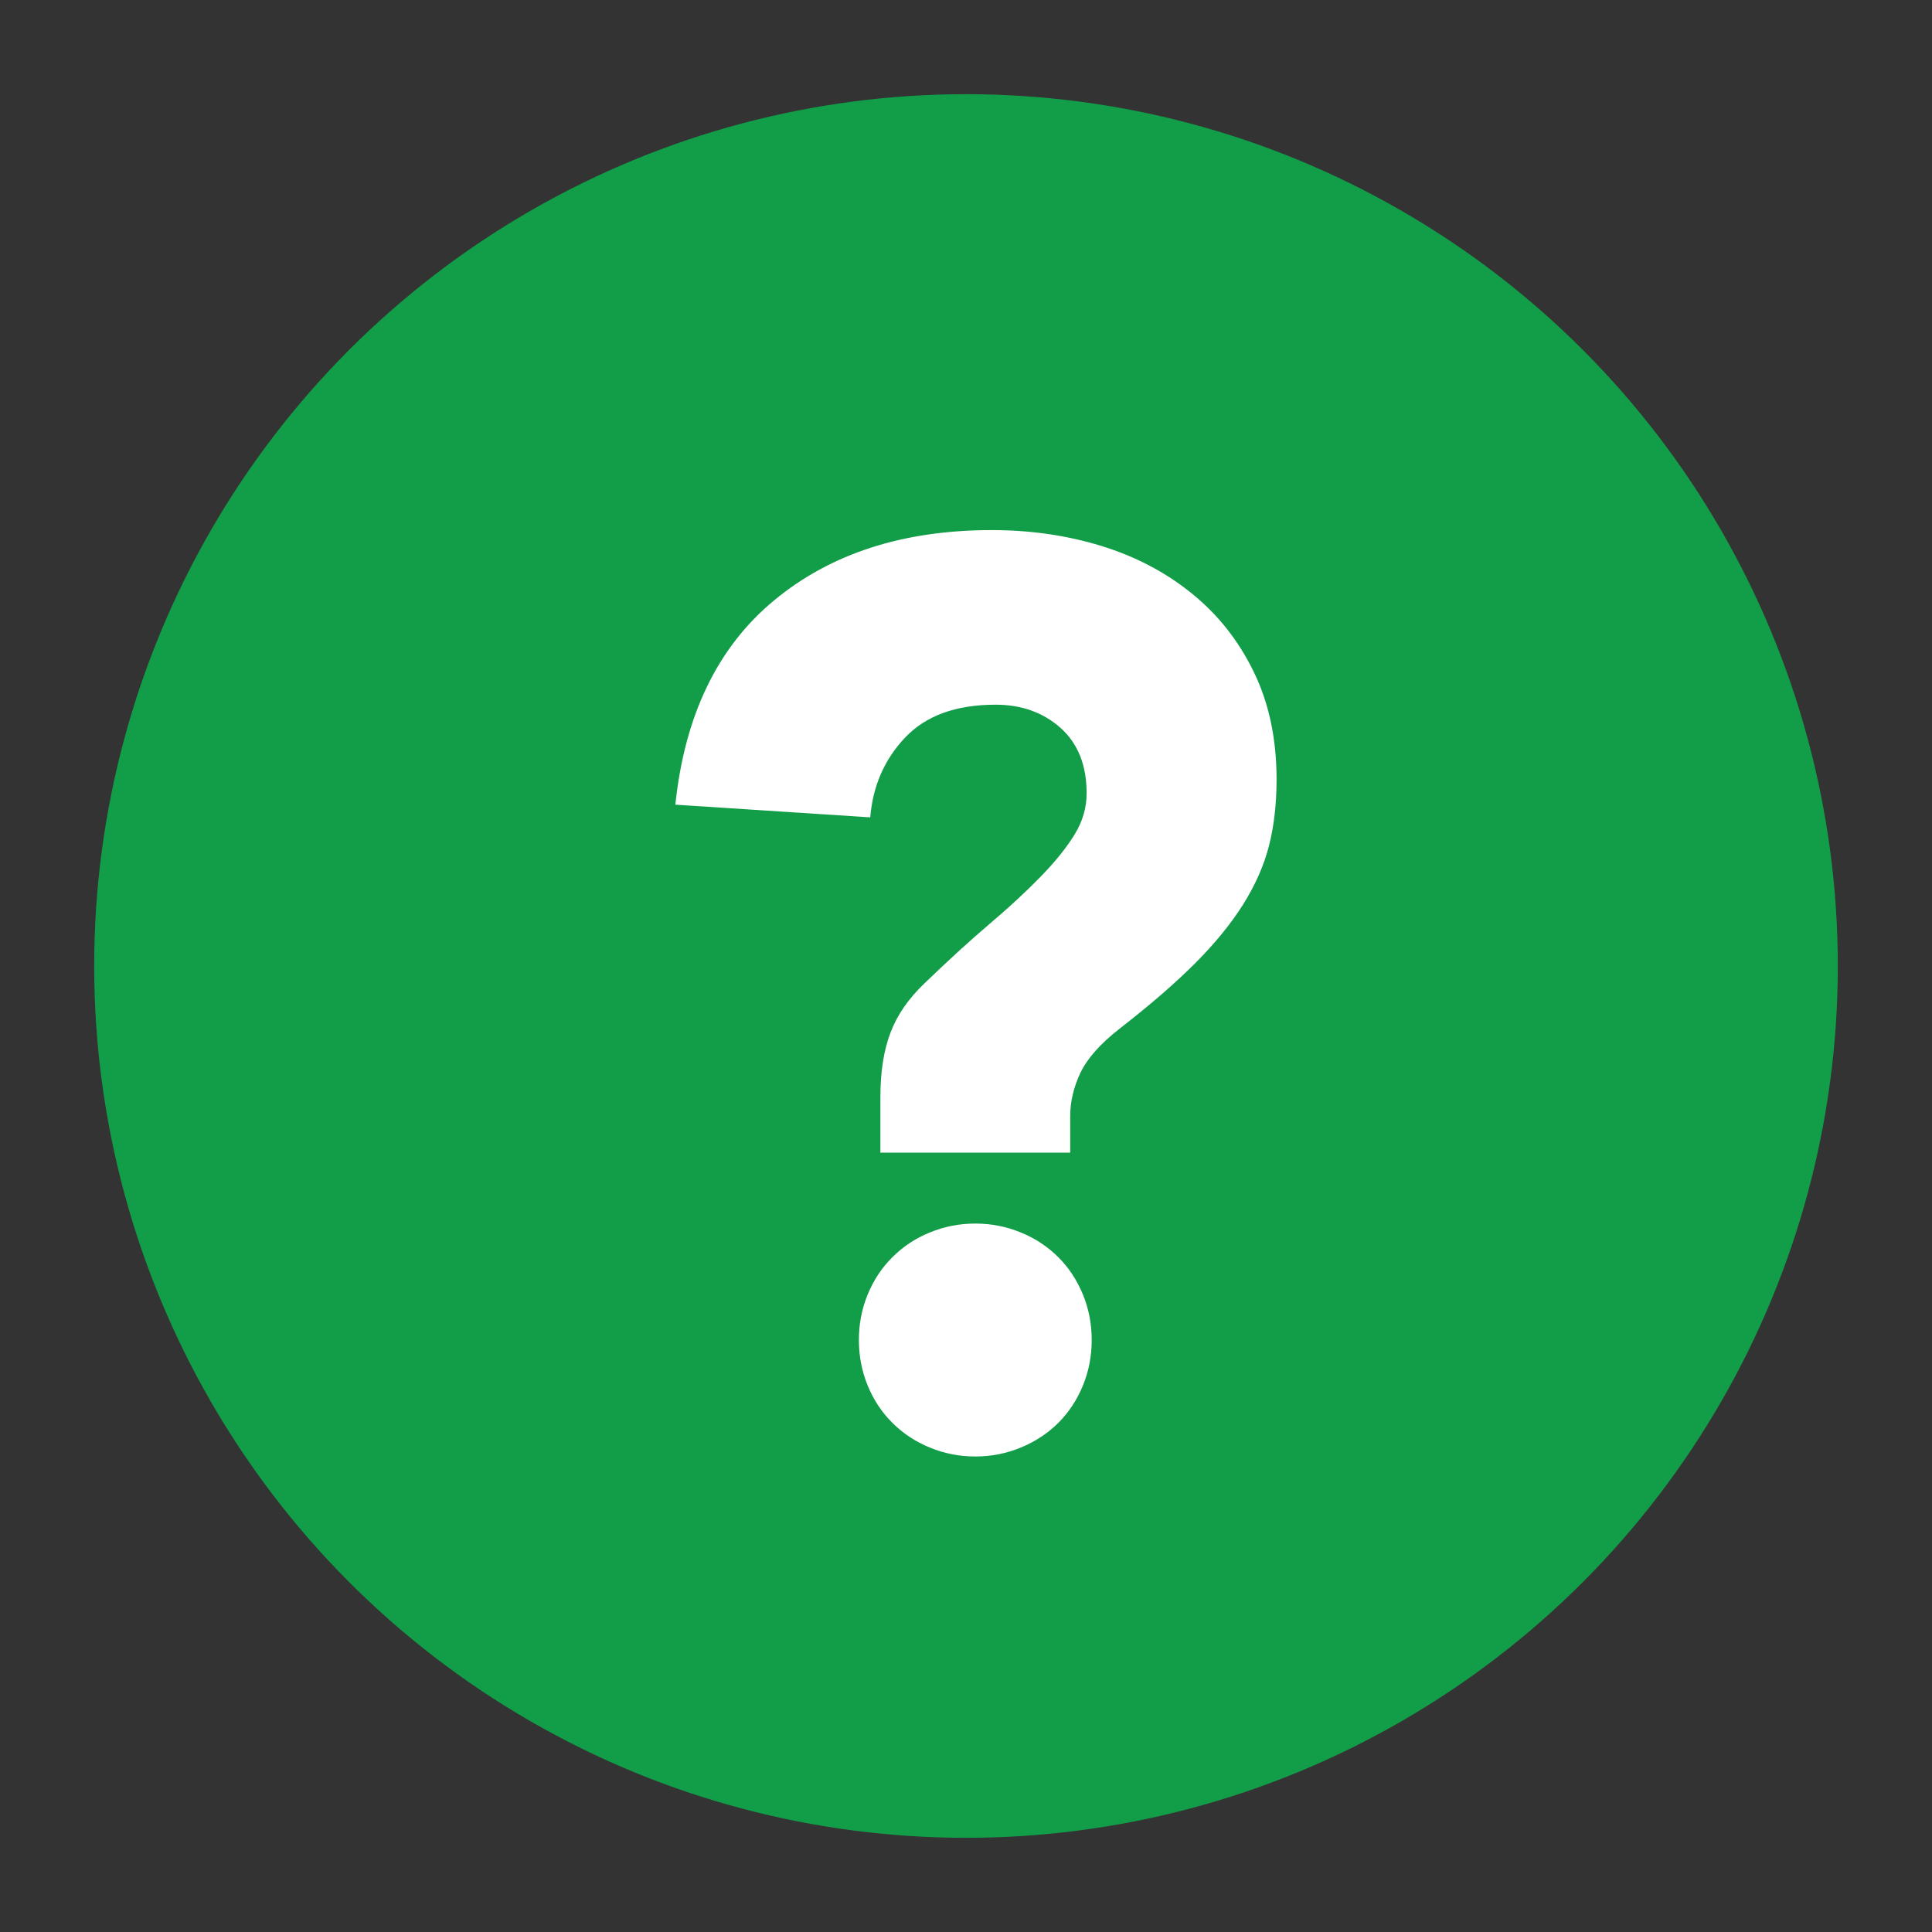 <?xml version="1.0" encoding="UTF-8"?>
<svg width="16px" height="16px" viewBox="0 0 16 16" version="1.1" xmlns="http://www.w3.org/2000/svg" xmlns:xlink="http://www.w3.org/1999/xlink">
    <rect x="0" y="0" width="16" height="16" fill="#333333" stroke="none"/>
    <defs></defs>
    <g id="Page-1" stroke="none" stroke-width="1" fill="none" fill-rule="evenodd">
        <g id="Homepage" transform="translate(-1281, -45)">
            <g id="ic-forgot-pw" transform="translate(1281, 45)">
                <circle id="Oval" fill="#129D48" cx="8" cy="8" r="7.22"></circle>
                <path d="M7.291,9.085 C7.291,8.876 7.319,8.697 7.375,8.551 C7.431,8.404 7.525,8.268 7.658,8.142 C7.854,7.953 8.033,7.789 8.198,7.649 C8.362,7.51 8.503,7.379 8.622,7.256 C8.741,7.134 8.833,7.019 8.9,6.91 C8.966,6.802 8.999,6.689 8.999,6.57 C8.999,6.339 8.928,6.159 8.785,6.03 C8.641,5.901 8.461,5.836 8.245,5.836 C7.916,5.836 7.667,5.927 7.495,6.109 C7.324,6.29 7.228,6.51 7.207,6.769 L5.593,6.664 C5.67,5.924 5.943,5.359 6.411,4.972 C6.879,4.584 7.48,4.39 8.213,4.39 C8.535,4.39 8.837,4.434 9.12,4.521 C9.403,4.608 9.653,4.739 9.869,4.914 C10.086,5.089 10.257,5.305 10.383,5.564 C10.509,5.822 10.572,6.119 10.572,6.455 C10.572,6.657 10.551,6.841 10.509,7.005 C10.467,7.169 10.395,7.331 10.294,7.492 C10.192,7.653 10.06,7.815 9.896,7.979 C9.731,8.144 9.523,8.324 9.272,8.519 C9.111,8.645 9.003,8.767 8.947,8.886 C8.891,9.005 8.863,9.124 8.863,9.242 L8.863,9.546 L7.291,9.546 L7.291,9.085 Z M7.113,11.097 C7.113,10.965 7.137,10.839 7.186,10.72 C7.235,10.601 7.303,10.498 7.391,10.411 C7.478,10.324 7.581,10.255 7.7,10.207 C7.819,10.158 7.944,10.133 8.077,10.133 C8.21,10.133 8.336,10.158 8.454,10.207 C8.573,10.255 8.676,10.324 8.764,10.411 C8.851,10.498 8.919,10.601 8.968,10.72 C9.017,10.839 9.041,10.965 9.041,11.097 C9.041,11.23 9.017,11.356 8.968,11.475 C8.919,11.594 8.851,11.697 8.764,11.784 C8.676,11.871 8.573,11.939 8.454,11.988 C8.336,12.037 8.21,12.062 8.077,12.062 C7.944,12.062 7.819,12.037 7.7,11.988 C7.581,11.939 7.478,11.871 7.391,11.784 C7.303,11.697 7.235,11.594 7.186,11.475 C7.137,11.356 7.113,11.23 7.113,11.097 L7.113,11.097 Z" id="?" fill="#FFFFFF"></path>
            </g>
        </g>
    </g>
</svg>
